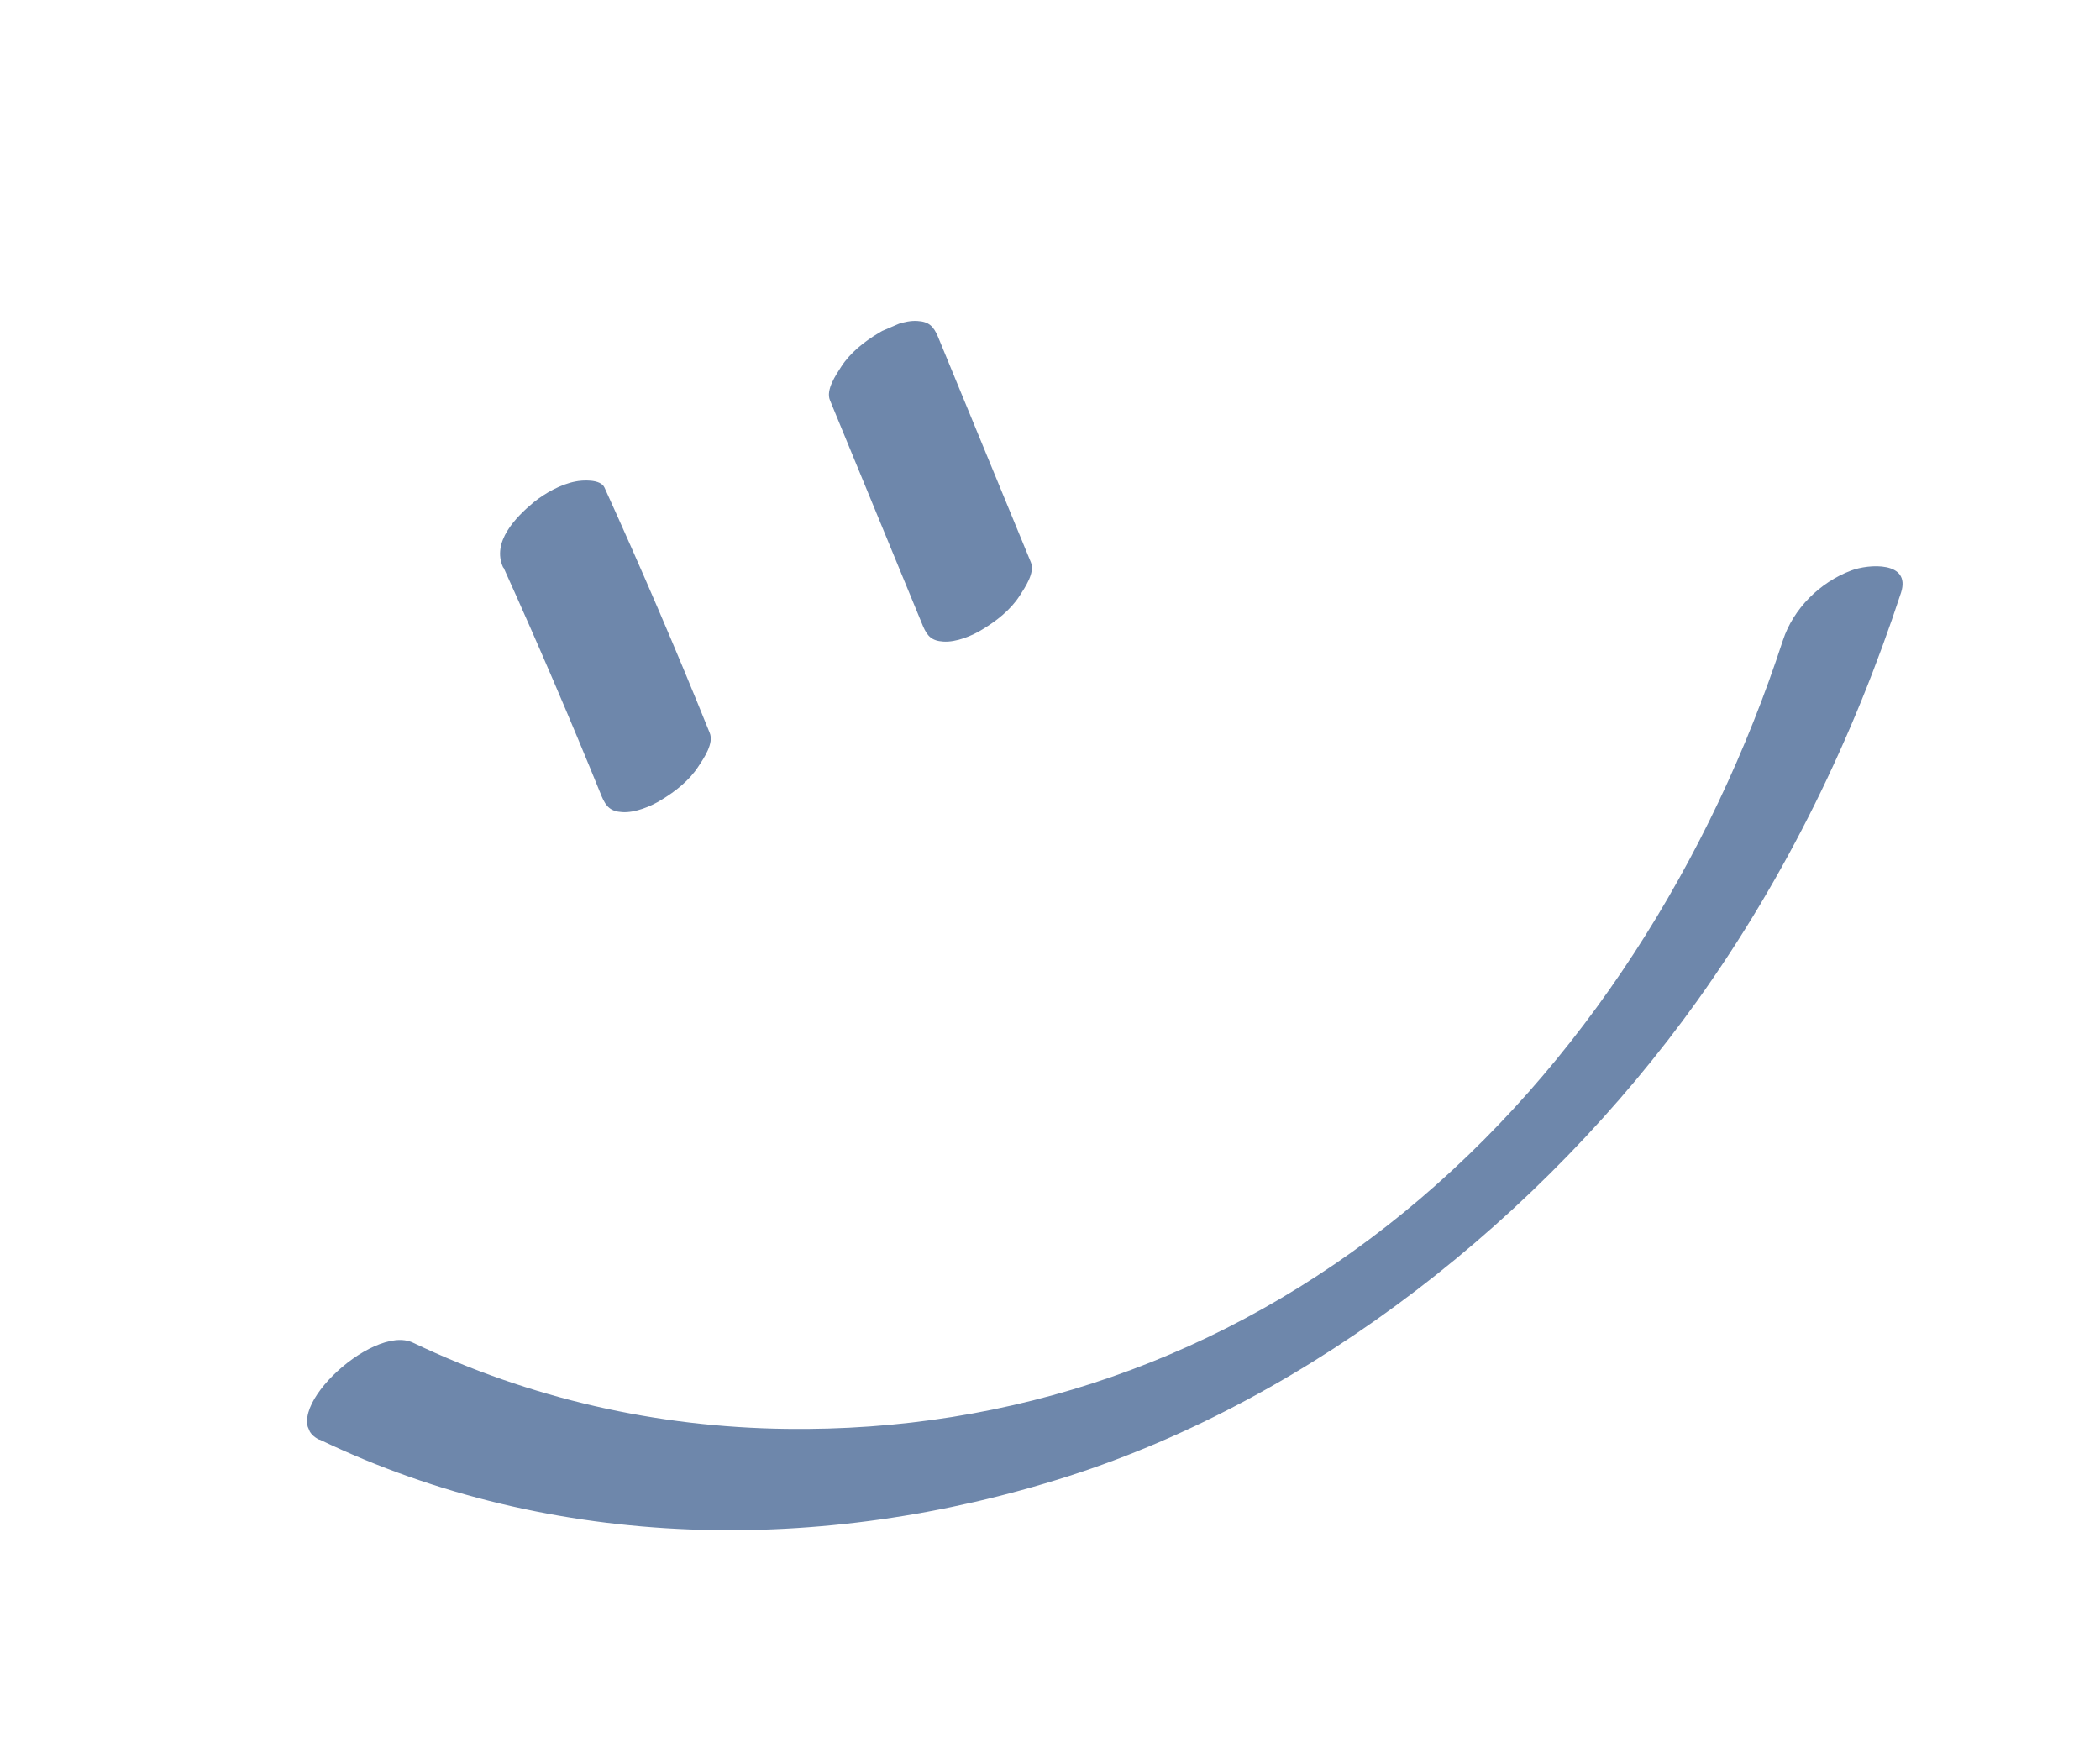 <?xml version="1.0" encoding="UTF-8"?> <svg xmlns="http://www.w3.org/2000/svg" width="123" height="103" viewBox="0 0 123 103" fill="none"> <g clip-path="url(#clip0_191_57)"> <path d="M29.499 33.26C31.502 37.689 33.418 42.156 35.247 46.66C35.501 47.251 35.764 47.529 36.44 47.569C37.182 47.621 38.128 47.235 38.744 46.848C39.56 46.353 40.377 45.715 40.908 44.89C41.234 44.401 41.827 43.529 41.566 42.921C39.62 38.096 37.562 33.3 35.408 28.565C35.184 28.043 34.087 28.123 33.709 28.203C32.852 28.364 31.924 28.886 31.266 29.415C30.189 30.31 28.791 31.753 29.467 33.233L29.499 33.26Z" fill="#6E87AB"></path> <path d="M48.614 23.45L54.059 36.672C54.312 37.262 54.576 37.54 55.251 37.58C55.994 37.632 56.94 37.247 57.556 36.859C58.372 36.365 59.189 35.726 59.72 34.902C60.028 34.42 60.639 33.54 60.378 32.932L54.933 19.711C54.679 19.12 54.416 18.842 53.74 18.802C52.998 18.75 52.052 19.136 51.436 19.523C50.619 20.017 49.803 20.656 49.271 21.48C48.964 21.962 48.353 22.842 48.614 23.45V23.45Z" fill="#6E87AB"></path> <path d="M18.724 84.326C32.411 90.905 48.22 91.059 62.534 86.483C76.849 81.906 90.347 71.301 99.426 58.599C104.631 51.304 108.552 43.222 111.345 34.718C111.946 32.856 109.428 33.031 108.422 33.421C106.595 34.102 105.038 35.654 104.43 37.499C100.24 50.327 92.737 62.435 82.221 71.02C71.705 79.606 59.213 83.874 46.049 83.697C38.456 83.6 31.048 81.921 24.19 78.648C21.759 77.489 15.962 83.021 18.707 84.334L18.724 84.326V84.326Z" fill="#6E87AB"></path> </g> <defs> <clipPath id="clip0_191_57"> <rect width="105.396" height="66.229" fill="white" transform="translate(0 41.549) rotate(-23.217)"></rect> </clipPath> </defs> </svg> 
